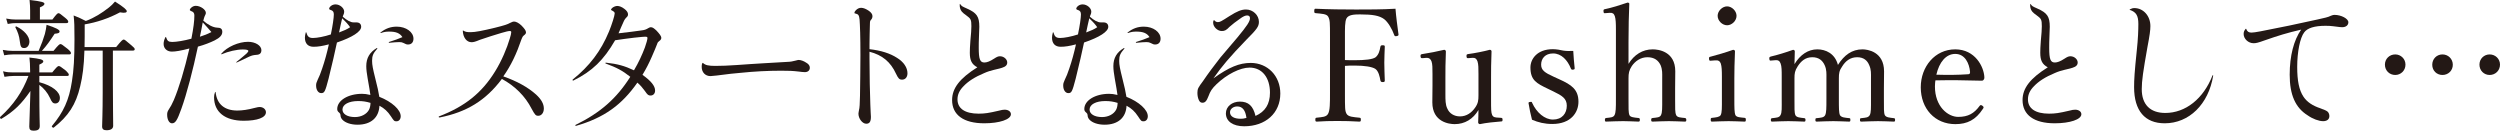 <?xml version="1.0" encoding="utf-8"?>
<!-- Generator: Adobe Illustrator 16.0.0, SVG Export Plug-In . SVG Version: 6.00 Build 0)  -->
<!DOCTYPE svg PUBLIC "-//W3C//DTD SVG 1.1//EN" "http://www.w3.org/Graphics/SVG/1.1/DTD/svg11.dtd">
<svg version="1.1" id="レイヤー_1" xmlns="http://www.w3.org/2000/svg" xmlns:xlink="http://www.w3.org/1999/xlink" x="0px"
	 y="0px" width="543.728px" height="28.419px" viewBox="0 0 543.728 28.419" enable-background="new 0 0 543.728 28.419"
	 xml:space="preserve">
<g>
	<path fill="#231815" d="M8.556,17.877c2.897,0.771,4.469,2.127,4.469,3.422c0,0.739-0.401,1.202-0.986,1.202
		c-0.524,0-0.771-0.278-1.171-1.202c-0.524-1.141-1.356-2.127-2.312-2.836v1.048c0,5.794,0.092,7.366,0.092,7.891
		c0,0.739-0.4,1.018-1.356,1.018c-0.678,0-0.925-0.247-0.925-0.895c0-0.925,0.185-4.593,0.247-7.736
		C4.703,22.563,3.1,24.165,0.326,25.83c-0.185,0.124-0.431-0.246-0.277-0.4c2.867-2.589,4.839-5.456,6.134-8.908H2.915
		c-0.617,0-1.11,0.063-1.942,0.185l-0.308-1.201c0.863,0.215,1.449,0.246,2.188,0.246h3.699v-0.369c0-1.326-0.062-1.942-0.154-2.867
		c2.374,0.247,3.021,0.463,3.021,0.832c0,0.216-0.185,0.401-0.863,0.709v1.695h2.805c1.017-1.264,1.233-1.387,1.418-1.387
		c0.216,0,0.432,0.123,1.572,1.018c0.462,0.462,0.617,0.678,0.617,0.862s-0.092,0.277-0.401,0.277h-6.01V17.877z M11.638,11.065
		c1.11-1.356,1.326-1.479,1.51-1.479c0.216,0,0.401,0.124,1.603,1.079c0.524,0.462,0.678,0.678,0.678,0.863
		c0,0.216-0.093,0.308-0.401,0.308H2.792c-0.616,0-1.079,0.062-1.88,0.185L0.604,10.85c0.863,0.154,1.417,0.216,2.188,0.216h5.61
		c0.617-1.417,1.048-2.62,1.356-3.668c0.185-0.708,0.308-1.387,0.37-2.003c1.973,0.617,2.836,1.079,2.836,1.418
		s-0.247,0.462-1.079,0.524c-1.048,1.603-1.695,2.527-2.774,3.729H11.638z M11.391,4.254c0.925-1.233,1.141-1.387,1.326-1.387
		c0.216,0,0.431,0.154,1.51,1.048c0.462,0.37,0.616,0.617,0.616,0.802c0,0.185-0.092,0.308-0.4,0.308H3.532
		c-0.617,0-1.079,0.031-1.85,0.185L1.343,4.038C2.206,4.192,2.761,4.254,3.47,4.254h3.083V2.25c0-0.709-0.031-1.264-0.124-2.25
		c2.836,0.309,3.236,0.524,3.236,0.833c0,0.216-0.215,0.462-0.986,0.771v2.651H11.391z M4.302,8.939
		c-0.124-1.11-0.432-2.004-0.956-2.99C3.285,5.826,3.47,5.703,3.593,5.764c1.695,0.832,2.805,2.157,2.805,3.267
		c0,0.832-0.493,1.418-1.109,1.418C4.641,10.449,4.456,10.234,4.302,8.939z M24.553,18.586c0,4.191,0.062,7.675,0.062,8.754
		c0,0.646-0.493,0.986-1.449,0.986c-0.647,0-0.956-0.247-0.956-0.832c0-0.617,0.124-2.806,0.124-7.367v-9.124h-3.976
		c-0.093,3.391-0.401,5.641-0.925,7.798c-0.925,3.945-2.558,6.442-5.733,8.938c-0.185,0.123-0.524-0.186-0.401-0.339
		c2.497-2.99,3.729-5.641,4.346-9.71c0.4-2.435,0.555-5.178,0.555-9.154c0-2.959-0.031-3.699-0.185-5.178
		c1.079,0.432,1.603,0.647,2.651,1.202c1.911-0.709,3.483-1.726,5.024-2.928c0.462-0.37,0.894-0.771,1.326-1.295
		c1.911,1.202,2.558,1.788,2.558,2.096c0,0.277-0.339,0.462-1.479,0.247c-2.404,1.294-5.055,2.188-7.675,2.621v2.65
		c0,0.801-0.031,1.572-0.031,2.281h6.874C26.463,8.754,26.71,8.6,26.895,8.6c0.216,0,0.401,0.154,1.695,1.264
		c0.555,0.462,0.709,0.647,0.709,0.833c0,0.216-0.123,0.308-0.432,0.308h-4.315V18.586z"/>
	<path fill="#231815" d="M36.109,8.076c0.277,0.802,0.493,1.048,1.356,1.048c0.894,0,2.589-0.277,4.161-0.709
		c0.462-2.342,0.647-3.883,0.647-5.023c0-0.494-0.154-0.802-0.647-0.956c-0.277-0.123-0.339-0.185-0.339-0.277
		c0-0.154,0.124-0.339,0.308-0.493c0.278-0.247,0.617-0.4,0.986-0.4c1.017,0,2.188,0.832,2.188,1.51
		c0,0.247-0.031,0.278-0.277,0.801c-0.092,0.216-0.154,0.462-0.277,0.925c1.017,0.894,2.127,1.479,3.021,1.51
		c0.771,0,1.11,0.277,1.11,0.924c0,0.678-0.493,1.264-1.665,1.85c-1.017,0.493-2.188,0.956-3.637,1.356
		c-1.079,5.086-2.435,10.295-3.606,13.531c-0.894,2.496-1.295,3.144-2.035,3.144c-0.616,0-1.048-0.832-1.048-1.849
		c0-0.524,0.062-0.709,0.432-1.295c0.339-0.494,0.555-0.895,1.017-1.911c1.171-2.806,2.281-6.474,3.391-11.22
		c-1.88,0.493-3.021,0.678-3.822,0.678c-1.048,0-1.788-0.678-1.788-1.664c0-0.493,0.123-0.925,0.401-1.479
		C36.017,8.014,36.079,8.014,36.109,8.076z M45.973,6.966c-0.647-0.739-1.171-1.356-1.88-2.096
		c-0.154,0.986-0.462,2.343-0.616,3.114C44.432,7.675,45.048,7.459,45.973,6.966z M46.897,20.066
		c0.277,2.589,1.942,3.976,4.716,3.976c1.048,0,2.342-0.185,3.699-0.555c0.74-0.185,0.925-0.215,1.171-0.215
		c0.74,0,1.356,0.492,1.356,1.14c0,1.172-1.88,1.85-4.839,1.85c-4.038,0-6.442-1.88-6.442-5.116c0-0.401,0.062-0.647,0.216-1.109
		C46.805,19.973,46.867,19.973,46.897,20.066z M48.13,11.682c1.264-1.51,3.791-2.589,5.825-2.589c1.572,0,2.867,0.801,2.897,1.788
		c0,0.679-0.339,1.018-1.109,1.048c-0.678,0.062-0.925,0.124-1.51,0.37c-0.833,0.401-1.665,0.802-2.744,1.295
		c-0.092,0.031-0.154-0.031-0.092-0.093c0.986-0.801,1.665-1.356,2.219-1.849c0.308-0.309,0.401-0.463,0.401-0.556
		c0-0.247-0.432-0.339-1.233-0.339c-1.264,0-3.083,0.401-4.593,1.048C48.13,11.836,48.069,11.744,48.13,11.682z"/>
	<path fill="#231815" d="M77.503,4.87c0.647,0,1.048,0.339,1.048,0.956c0,1.048-1.911,2.281-5.271,3.421
		c-0.277,1.264-0.493,2.25-0.771,3.483c-0.308,1.325-0.617,2.651-1.048,4.377c-0.74,2.835-0.894,3.144-1.603,3.144
		c-0.647,0-1.109-0.709-1.109-1.633c0-0.463,0.062-0.648,0.339-1.264c0.339-0.679,0.647-1.418,0.986-2.467
		c0.555-1.603,1.048-3.421,1.449-5.239c-1.418,0.37-2.374,0.524-3.329,0.524c-1.202,0-1.88-0.709-1.88-1.973
		c0-0.339,0.062-0.678,0.185-1.14c0.031-0.062,0.092-0.062,0.123,0c0.247,0.894,0.585,1.202,1.449,1.202
		c0.894,0,2.497-0.308,3.884-0.771c0.4-1.88,0.647-3.668,0.647-4.346c0-0.555-0.185-0.801-0.616-0.956
		c-0.277-0.061-0.401-0.185-0.401-0.277c0-0.216,0.154-0.432,0.432-0.647c0.247-0.185,0.585-0.309,0.956-0.309
		c0.956,0,1.88,0.802,1.88,1.572c0,0.524-0.216,0.678-0.308,1.109c0.925,0.801,1.695,1.233,2.343,1.233H77.503z M82.034,10.603
		c-0.863,0.986-1.109,1.511-1.109,2.62c0,0.894,0.185,1.787,0.678,3.761c0.524,2.034,0.709,2.958,0.894,4.068
		c2.744,1.079,4.654,2.835,4.654,4.223c0,0.647-0.37,1.109-0.924,1.109c-0.493,0-0.555-0.093-1.202-1.079
		c-0.709-1.078-1.418-1.726-2.497-2.311c-0.123,2.619-1.88,4.129-4.777,4.129c-1.449,0-2.682-0.431-3.298-1.109
		c-0.247-0.277-0.401-0.585-0.401-1.017c-0.031-0.216-0.092-0.339-0.277-0.493c-0.339-0.277-0.432-0.463-0.432-0.802
		c0-1.849,2.343-3.298,5.394-3.298c0.555,0,1.048,0.062,1.818,0.247c-0.123-0.956-0.246-1.603-0.585-3.545
		c-0.185-1.11-0.308-1.942-0.308-2.712c0-1.788,0.74-3.021,2.281-3.945C82.034,10.418,82.126,10.511,82.034,10.603z M76.147,5.918
		c-0.401-0.585-0.925-1.171-1.726-1.942c-0.247,1.079-0.462,1.973-0.678,3.083C74.883,6.627,75.469,6.38,76.147,5.918z
		 M77.904,21.977c-2.034,0-3.421,0.739-3.421,1.85c0,0.986,1.079,1.633,2.712,1.633c1.356,0,2.527-0.616,3.051-1.572
		c0.185-0.369,0.308-0.77,0.339-1.51C79.691,22.1,78.89,21.977,77.904,21.977z M82.774,7.059c1.079-0.863,2.188-1.264,3.514-1.264
		c2.034,0,3.637,1.171,3.637,2.62c0,0.771-0.431,1.264-1.171,1.264c-0.339,0-0.462-0.062-1.017-0.339
		c-0.247-0.123-0.462-0.185-0.894-0.185c-0.401,0-1.356,0.062-2.188,0.154c-0.123,0-0.154-0.154-0.031-0.186
		c1.11-0.339,2.127-0.709,2.897-1.048c-0.555-0.863-1.387-1.202-2.867-1.202c-0.709,0-1.079,0.062-1.818,0.309
		C82.743,7.213,82.681,7.12,82.774,7.059z"/>
	<path fill="#231815" d="M100.773,6.658c0.432,0.277,0.74,0.339,1.603,0.339c0.986,0,2.559-0.308,5.24-0.956
		c2.219-0.555,2.743-0.739,3.298-1.048c0.555-0.247,0.647-0.309,0.863-0.309c0.462,0,1.048,0.309,1.603,0.833
		c0.647,0.647,1.017,1.14,1.017,1.51c0,0.247-0.124,0.432-0.462,0.678c-0.247,0.215-0.339,0.37-0.493,0.771
		c-1.109,3.236-2.281,5.732-3.976,8.137c2.99,1.048,5.363,2.373,7.12,3.945c1.14,1.048,1.695,2.034,1.695,3.051
		c0,0.926-0.524,1.572-1.202,1.572c-0.555,0-0.709-0.154-1.449-1.51c-1.418-2.774-3.637-4.963-6.473-6.504
		c-3.514,4.686-7.644,7.213-13.531,8.384c-0.216,0-0.308-0.154-0.124-0.247c5.548-2.127,9.278-5.055,12.175-9.771
		c1.418-2.281,2.589-5.055,3.206-7.182c0.185-0.585,0.308-1.079,0.308-1.356c0-0.154-0.092-0.247-0.308-0.247
		c-0.308,0-0.833,0.123-1.88,0.432c-1.202,0.339-3.359,1.048-4.624,1.479c-1.017,0.431-1.417,0.524-1.818,0.524
		c-1.079,0-1.849-1.017-1.911-2.497C100.649,6.627,100.711,6.627,100.773,6.658z"/>
	<path fill="#231815" d="M124.566,17.292c3.637-2.928,6.103-6.133,7.891-10.449c0.585-1.418,1.233-3.452,1.233-3.915
		c0-0.247-0.093-0.369-0.586-0.647c-0.154-0.062-0.216-0.093-0.216-0.185c0-0.093,0.124-0.247,0.339-0.432
		c0.247-0.185,0.678-0.37,1.017-0.37c0.462,0,1.017,0.215,1.572,0.647c0.462,0.339,0.771,0.771,0.771,1.141
		c0,0.339-0.062,0.462-0.431,0.802c-0.185,0.185-0.277,0.339-0.432,0.616c-0.462,0.955-0.801,1.849-1.202,2.743
		c2.188-0.247,3.606-0.432,4.901-0.616c0.771-0.093,1.048-0.186,1.603-0.524c0.185-0.123,0.37-0.185,0.524-0.185
		c0.37,0,0.678,0.216,1.264,0.771c0.678,0.739,1.017,1.202,1.017,1.541c0,0.247-0.154,0.493-0.432,0.678
		c-0.247,0.185-0.37,0.309-0.462,0.617c-0.185,0.524-0.647,1.603-1.171,2.805c-0.678,1.542-1.202,2.558-2.034,3.945
		c1.85,1.326,2.743,2.404,2.743,3.422c0,0.647-0.4,1.079-0.986,1.079c-0.462,0-0.647-0.123-1.233-0.986
		c-0.493-0.679-0.956-1.233-1.633-1.819c-3.421,4.901-7.336,7.676-13.347,9.401c-0.154,0-0.215-0.123-0.092-0.216
		c5.363-2.619,8.908-5.732,11.897-10.449c-1.726-1.355-2.866-1.972-5.363-2.896c-0.093-0.062-0.062-0.185,0.062-0.185
		c2.558,0.278,4.068,0.708,6.103,1.664c1.017-1.726,1.726-3.267,2.373-4.962c0.339-0.956,0.555-1.757,0.555-2.034
		c0-0.247-0.062-0.308-0.524-0.308c-0.216,0-0.709,0.03-2.404,0.215c-1.387,0.154-2.805,0.37-4.1,0.555
		c-2.466,4.284-4.993,6.75-9.062,8.753C124.566,17.57,124.443,17.415,124.566,17.292z"/>
	<path fill="#231815" d="M152.922,13.716c0.493,0.462,1.171,0.616,2.651,0.616c1.325,0,2.928-0.062,4.623-0.185
		c2.312-0.154,3.822-0.277,5.579-0.37c1.818-0.092,3.729-0.216,5.302-0.309c0.955-0.03,1.294-0.123,1.911-0.277
		c0.462-0.124,0.586-0.154,0.74-0.154c0.432,0,1.11,0.247,1.603,0.586c0.555,0.308,0.801,0.678,0.801,1.11
		c0,0.554-0.401,0.955-1.079,0.955c-0.432,0-0.771-0.062-1.326-0.123c-1.325-0.154-2.096-0.185-3.822-0.185
		c-2.928,0-5.856,0.153-8.846,0.462c-1.202,0.093-2.651,0.247-5.209,0.585c-0.771,0.093-1.11,0.124-1.326,0.124
		c-1.14,0-1.911-0.833-1.911-2.004c0-0.308,0-0.493,0.154-0.832C152.798,13.655,152.86,13.655,152.922,13.716z"/>
	<path fill="#231815" d="M189.107,10.696c2.527,0.277,4.5,0.925,5.979,1.88c1.418,0.863,2.281,2.096,2.281,3.36
		c0,0.832-0.462,1.387-1.171,1.387c-0.617,0-0.833-0.277-1.326-1.295c-1.171-2.559-2.99-4.068-5.764-4.777v1.387
		c0,1.818,0.031,4.007,0.062,5.671c0.031,1.511,0.093,3.082,0.124,4.469c0.031,1.356,0.123,2.313,0.123,2.62
		c0,1.048-0.277,1.511-1.017,1.511c-0.832,0-1.695-1.109-1.695-2.188c0-0.154,0.062-0.4,0.124-0.802
		c0.123-0.369,0.185-1.448,0.215-3.113c0.062-2.559,0.062-5.979,0.093-8.815c0-4.099-0.093-6.473-0.185-7.736
		c-0.092-0.894-0.247-1.171-0.832-1.294c-0.247-0.031-0.277-0.062-0.277-0.185c0-0.154,0.092-0.339,0.308-0.555
		c0.339-0.339,0.709-0.524,1.141-0.524c0.493,0,1.079,0.247,1.664,0.647c0.493,0.339,0.802,0.74,0.802,1.171
		c0,0.247-0.062,0.462-0.247,0.709c-0.215,0.246-0.308,0.308-0.308,0.863c-0.031,1.387-0.092,3.144-0.092,4.438V10.696z"/>
	<path fill="#231815" d="M208.833,0.894c0.339,0.462,0.4,0.493,1.448,0.956c2.158,0.956,2.712,1.757,2.712,3.976
		c0,0.247-0.031,0.956-0.062,1.757c-0.062,1.233-0.062,2.25-0.062,2.836c0,2.466,0.277,3.175,1.233,3.175
		c0.524,0,1.202-0.247,2.096-0.833c0.617-0.401,0.894-0.524,1.295-0.524c0.832,0,1.572,0.647,1.572,1.356
		c0,0.524-0.308,0.894-1.11,1.141c-0.277,0.092-0.555,0.185-1.788,0.462c-0.647,0.154-1.387,0.37-2.126,0.709
		c-2.004,0.832-3.483,1.787-4.47,2.836c-0.894,0.894-1.325,1.818-1.325,2.866c0,2.003,1.634,3.113,4.593,3.113
		c1.325,0,2.157-0.124,4.408-0.647c0.555-0.154,0.924-0.216,1.264-0.216c0.771,0,1.356,0.401,1.356,0.986
		c0,1.141-2.497,1.973-5.794,1.973c-4.5,0-6.997-1.818-6.997-5.055c0-2.589,1.665-4.716,5.487-7.12
		c-1.202-0.647-1.634-1.479-1.634-3.175c0-0.524,0.031-1.418,0.123-2.589c0.154-1.665,0.216-2.374,0.216-3.175
		c0-0.709-0.031-1.11-0.185-1.449c-0.154-0.339-0.462-0.555-0.986-0.956c-0.802-0.555-1.141-0.925-1.295-1.541
		c-0.062-0.247-0.092-0.586-0.062-0.863C208.771,0.833,208.801,0.833,208.833,0.894z"/>
	<path fill="#231815" d="M239.993,4.87c0.647,0,1.048,0.339,1.048,0.956c0,1.048-1.911,2.281-5.271,3.421
		c-0.277,1.264-0.493,2.25-0.771,3.483c-0.308,1.325-0.617,2.651-1.048,4.377c-0.74,2.835-0.894,3.144-1.603,3.144
		c-0.647,0-1.109-0.709-1.109-1.633c0-0.463,0.062-0.648,0.339-1.264c0.339-0.679,0.647-1.418,0.986-2.467
		c0.555-1.603,1.048-3.421,1.449-5.239c-1.418,0.37-2.374,0.524-3.329,0.524c-1.202,0-1.88-0.709-1.88-1.973
		c0-0.339,0.062-0.678,0.185-1.14c0.031-0.062,0.093-0.062,0.124,0c0.247,0.894,0.585,1.202,1.449,1.202
		c0.894,0,2.497-0.308,3.884-0.771c0.4-1.88,0.647-3.668,0.647-4.346c0-0.555-0.185-0.801-0.616-0.956
		c-0.277-0.061-0.401-0.185-0.401-0.277c0-0.216,0.154-0.432,0.432-0.647c0.247-0.185,0.585-0.309,0.956-0.309
		c0.956,0,1.88,0.802,1.88,1.572c0,0.524-0.215,0.678-0.308,1.109c0.925,0.801,1.695,1.233,2.343,1.233H239.993z M244.524,10.603
		c-0.863,0.986-1.11,1.511-1.11,2.62c0,0.894,0.185,1.787,0.678,3.761c0.524,2.034,0.709,2.958,0.894,4.068
		c2.743,1.079,4.654,2.835,4.654,4.223c0,0.647-0.37,1.109-0.925,1.109c-0.493,0-0.555-0.093-1.202-1.079
		c-0.709-1.078-1.418-1.726-2.497-2.311c-0.124,2.619-1.88,4.129-4.778,4.129c-1.449,0-2.682-0.431-3.298-1.109
		c-0.247-0.277-0.401-0.585-0.401-1.017c-0.031-0.216-0.092-0.339-0.277-0.493c-0.339-0.277-0.432-0.463-0.432-0.802
		c0-1.849,2.343-3.298,5.394-3.298c0.555,0,1.048,0.062,1.819,0.247c-0.124-0.956-0.247-1.603-0.586-3.545
		c-0.185-1.11-0.308-1.942-0.308-2.712c0-1.788,0.74-3.021,2.281-3.945C244.524,10.418,244.616,10.511,244.524,10.603z
		 M238.637,5.918c-0.401-0.585-0.925-1.171-1.726-1.942c-0.247,1.079-0.462,1.973-0.678,3.083
		C237.373,6.627,237.958,6.38,238.637,5.918z M240.394,21.977c-2.035,0-3.421,0.739-3.421,1.85c0,0.986,1.079,1.633,2.712,1.633
		c1.356,0,2.527-0.616,3.051-1.572c0.185-0.369,0.309-0.77,0.339-1.51C242.181,22.1,241.38,21.977,240.394,21.977z M245.263,7.059
		c1.079-0.863,2.188-1.264,3.514-1.264c2.034,0,3.637,1.171,3.637,2.62c0,0.771-0.432,1.264-1.171,1.264
		c-0.339,0-0.462-0.062-1.017-0.339c-0.247-0.123-0.462-0.185-0.894-0.185c-0.401,0-1.356,0.062-2.188,0.154
		c-0.123,0-0.154-0.154-0.031-0.186c1.109-0.339,2.127-0.709,2.897-1.048c-0.555-0.863-1.387-1.202-2.867-1.202
		c-0.709,0-1.079,0.062-1.818,0.309C245.232,7.213,245.171,7.12,245.263,7.059z"/>
	<path fill="#231815" d="M264.094,4.408c0.277,0.309,0.493,0.401,0.802,0.401c0.4,0,0.616-0.093,2.527-1.326
		c1.664-1.048,2.589-1.417,3.575-1.417c1.51,0,2.805,1.233,2.805,2.682c0,1.017-0.432,1.603-2.774,3.945
		c-3.544,3.667-5.301,5.733-7.12,8.353c3.39-2.435,5.64-3.36,8.106-3.36c3.698,0,6.442,2.835,6.442,6.658
		c0,4.253-3.205,7.12-7.86,7.12c-2.435,0-3.977-1.079-3.977-2.805c0-1.48,1.326-2.559,3.052-2.559c1.849,0,2.867,0.925,3.39,3.113
		c2.096-0.925,3.145-2.559,3.145-5.055c0-3.299-1.727-5.456-4.439-5.456c-2.064,0-4.962,1.479-7.181,3.606
		c-0.986,0.955-1.356,1.511-1.757,2.619c-0.4,1.049-0.74,1.418-1.294,1.418c-0.401,0-0.617-0.185-0.801-0.585
		c-0.185-0.401-0.309-0.925-0.309-1.572c0-0.894,0.216-1.202,1.202-2.527c1.171-1.726,2.374-3.329,3.792-5.147
		c1.109-1.295,2.435-2.897,3.667-4.315c2.126-2.558,2.775-3.545,2.775-4.254c0-0.37-0.217-0.585-0.617-0.585
		c-0.37,0-0.863,0.185-1.633,0.771c-0.74,0.493-1.634,1.202-2.188,1.695c-0.709,0.74-1.048,0.925-1.695,0.925
		c-0.925,0-1.88-0.894-1.88-1.819c0-0.247,0.031-0.37,0.124-0.524C264.002,4.346,264.033,4.346,264.094,4.408z M269.087,23.148
		c-0.863,0-1.572,0.555-1.572,1.264c0,0.894,0.863,1.418,2.312,1.418c0.462,0,0.647-0.03,1.264-0.185
		C270.875,23.981,270.228,23.148,269.087,23.148z"/>
	<path fill="#231815" d="M292.513,20.218c0,3.39,0,3.868,0.344,4.519c0.376,0.686,1.472,0.72,2.773,0.856
		c0.273,0.034,0.342,0.069,0.342,0.411c0,0.377-0.068,0.445-0.342,0.445c-1.473-0.104-3.355-0.137-4.795-0.137
		c-1.403,0-3.081,0.033-4.416,0.137c-0.274,0-0.343-0.068-0.343-0.411c0-0.376,0.068-0.411,0.308-0.445
		c1.199-0.137,2.09-0.137,2.466-0.856c0.411-0.753,0.411-2.226,0.411-4.519V8.062c0-3.253,0-3.664-0.377-4.417
		c-0.342-0.65-1.438-0.65-2.773-0.787c-0.205-0.035-0.273-0.103-0.273-0.411c0-0.445,0.068-0.548,0.273-0.548
		c2.877,0.137,6.095,0.171,8.834,0.171c2.705,0,5.582,0,8.561-0.171c0.137,1.746,0.41,3.801,0.65,5.547
		c0.034,0.206,0,0.342-0.411,0.411c-0.343,0.068-0.444-0.034-0.513-0.24c-0.445-1.267-1.336-2.808-2.191-3.458
		c-1.027-0.753-2.432-1.027-5.273-1.027c-1.268,0-2.466,0.069-2.91,0.856c-0.377,0.685-0.344,2.26-0.344,4.074v5
		c0.549,0.034,1.473,0.034,2.123,0.034c2.227,0,3.904-0.171,4.555-0.651c0.685-0.582,0.891-1.472,1.027-2.26
		c0.068-0.24,0.103-0.342,0.479-0.342c0.445,0,0.48,0.068,0.48,0.342c-0.035,1.164-0.104,2.294-0.104,3.425
		c0,1.266,0.068,2.67,0.104,3.869c0,0.239-0.035,0.376-0.445,0.376c-0.411,0-0.445-0.171-0.514-0.376
		c-0.137-0.788-0.377-1.986-1.096-2.5c-0.686-0.445-2.295-0.719-4.486-0.719c-0.65,0-1.574,0-2.123,0.068V20.218z"/>
	<path fill="#231815" d="M326.483,25.627c0.24,0.035,0.309,0.104,0.309,0.411s-0.068,0.376-0.309,0.376
		c-1.129,0.069-3.39,0.309-4.622,0.583c-0.171,0-0.376-0.171-0.376-0.343c0.033-0.992,0.068-1.814,0.068-2.739
		c-1.164,1.986-2.979,3.082-5.171,3.082c-1.198,0-4.862-0.445-4.862-4.726c0-1.267,0.034-2.294,0.034-3.596v-2.602
		c0-1.232,0-2.123-0.206-2.705c-0.205-0.548-0.547-0.822-1.096-0.788l-0.82,0.068c-0.344,0.035-0.445-0.034-0.48-0.411
		c0-0.377,0.035-0.411,0.411-0.479c1.403-0.206,3.321-0.582,4.726-0.925c0.205,0,0.377,0.171,0.377,0.343
		c-0.104,2.328-0.104,4.314-0.104,5.855v3.492c0,1.198,0,2.26,0.411,3.082c0.445,1.062,1.472,1.712,2.773,1.712
		c1.438,0,2.567-0.856,3.287-1.918c0.651-0.925,0.72-1.575,0.72-2.636v-4.691c0-1.232,0-2.055-0.206-2.705
		c-0.171-0.548-0.514-0.822-1.062-0.788l-0.891,0.068c-0.342,0.035-0.41-0.034-0.445-0.411c0-0.377,0.035-0.411,0.377-0.479
		c1.37-0.171,3.424-0.582,4.691-0.925c0.24,0,0.377,0.171,0.377,0.343c-0.104,2.362-0.104,4.314-0.104,5.855v4.588
		c0,2.191,0,2.842,0.24,3.39s0.787,0.548,1.336,0.582L326.483,25.627z"/>
	<path fill="#231815" d="M336.622,19.293c-2.432-1.164-3.767-1.85-3.767-4.623c0-1.849,1.472-3.972,4.862-3.972
		c0.787,0,1.712,0.171,2.294,0.308c0.651,0.103,1.335,0.103,2.157,0.068c0.068,1.13,0.172,2.637,0.309,3.767
		c0,0.205-0.068,0.273-0.377,0.308s-0.342-0.068-0.445-0.239c-0.719-1.815-2.055-3.288-3.869-3.288c-1.746,0-2.602,1.13-2.602,2.431
		c0,1.198,0.752,1.747,2.807,2.671l1.131,0.514c2.67,1.198,4.177,2.226,4.177,4.896c0,2.328-1.644,4.828-5.685,4.828
		c-1.711,0-3.047-0.343-4.416-0.925c-0.274-0.993-0.582-2.499-0.754-3.595c0-0.172,0.035-0.24,0.377-0.274
		c0.273-0.034,0.342-0.034,0.41,0.206c0.959,2.122,2.74,3.629,4.521,3.629c1.985,0,3.013-1.335,3.013-3.014
		c0-1.574-1.027-2.19-2.944-3.115L336.622,19.293z"/>
	<path fill="#231815" d="M354.189,13.883c1.232-1.986,3.048-3.15,5.272-3.15c1.164,0,4.896,0.411,4.896,4.76
		c0,1.883-0.033,2.91-0.033,3.801v2.226c0,1.985-0.035,2.979,0.239,3.526c0.239,0.514,0.958,0.514,1.884,0.617
		c0.205,0.033,0.308,0.137,0.308,0.41c0,0.309-0.069,0.377-0.343,0.377c-1.096-0.035-2.432-0.104-3.424-0.104
		c-1.164,0-2.363,0.068-3.527,0.104c-0.273,0-0.342-0.068-0.342-0.377s0.068-0.377,0.342-0.41c0.891-0.104,1.541-0.104,1.781-0.617
		c0.309-0.582,0.273-1.609,0.273-3.526V17c0-0.993,0.068-1.781-0.342-2.808c-0.48-1.028-1.336-1.747-2.877-1.747
		c-1.438,0-2.637,0.822-3.39,1.917c-0.616,0.958-0.719,1.576-0.719,2.671v4.485c0,1.985-0.034,2.979,0.206,3.526
		c0.205,0.445,0.924,0.514,1.951,0.617c0.24,0.033,0.309,0.102,0.309,0.41c0,0.273-0.068,0.377-0.309,0.377
		c-1.131-0.035-2.295-0.104-3.322-0.104c-1.129,0-2.533,0.068-3.697,0.104c-0.205,0-0.273-0.068-0.273-0.377
		c0-0.273,0.068-0.377,0.273-0.41c0.924-0.104,1.541-0.104,1.814-0.617c0.309-0.582,0.309-1.609,0.309-3.526V6.316
		c0-1.198-0.034-2.191-0.24-2.808c-0.205-0.582-0.514-0.753-1.096-0.719l-0.924,0.069c-0.343,0.034-0.411,0.034-0.445-0.445
		c0-0.308,0.034-0.377,0.41-0.445c1.233-0.24,3.356-0.89,4.828-1.404c0.206,0,0.377,0.103,0.377,0.24
		c-0.103,2.534-0.171,4.931-0.171,8.184V13.883z"/>
	<path fill="#231815" d="M374.497,16.657c0-1.301-0.034-2.191-0.24-2.842c-0.205-0.547-0.582-0.753-1.232-0.685l-0.855,0.068
		c-0.342,0.034-0.445,0.034-0.479-0.445c0-0.343,0.068-0.377,0.411-0.445c1.198-0.308,3.424-0.959,4.828-1.473
		c0.205,0,0.41,0.103,0.41,0.309c-0.103,2.466-0.137,4.349-0.137,5.958v4.349c0,2.021,0,3.047,0.24,3.595
		c0.273,0.479,1.027,0.479,1.985,0.582c0.206,0.035,0.274,0.104,0.274,0.377c0,0.377-0.068,0.445-0.274,0.445
		c-1.096-0.035-2.431-0.104-3.458-0.104c-1.062,0-2.533,0.068-3.596,0.104c-0.239,0-0.309-0.068-0.309-0.445
		c0-0.273,0.069-0.377,0.309-0.377c0.856-0.103,1.541-0.137,1.85-0.582c0.309-0.582,0.273-1.644,0.273-3.595V16.657z M377.682,3.44
		c0,1.096-1.027,2.055-2.054,2.055c-1.027,0-2.055-0.959-2.055-2.055c0-1.062,1.027-2.055,2.055-2.055
		C376.654,1.385,377.682,2.378,377.682,3.44z"/>
	<path fill="#231815" d="M385.284,13.164c-0.342,0.034-0.444,0.068-0.479-0.445c0-0.308,0.068-0.342,0.41-0.445
		c1.233-0.274,3.254-0.891,4.76-1.438c0.205,0,0.377,0.137,0.377,0.309c-0.034,0.924-0.068,1.917-0.068,2.808
		c1.232-2.055,2.979-3.219,4.965-3.219c1.814,0,3.835,0.89,4.485,3.39c1.37-2.156,3.048-3.39,5.342-3.39
		c1.062,0,4.69,0.479,4.69,4.794c0,1.232-0.033,2.91-0.033,3.767v2.226c0,2.021-0.035,3.048,0.205,3.526
		c0.273,0.514,1.129,0.548,1.951,0.65c0.205,0.035,0.273,0.068,0.273,0.377c0,0.273-0.033,0.377-0.273,0.377
		c-1.027-0.035-2.362-0.104-3.424-0.104c-1.096,0-2.396,0.068-3.629,0.104c-0.24,0-0.309-0.068-0.309-0.377s0.068-0.377,0.309-0.377
		c0.89-0.103,1.506-0.103,1.814-0.65s0.273-1.574,0.273-3.526V17c0-0.959,0.068-1.815-0.377-2.808
		c-0.41-1.028-1.197-1.747-2.637-1.747c-1.506,0-2.533,0.856-3.218,1.952c-0.685,0.959-0.753,1.574-0.753,2.637v4.485
		c0,2.021,0,3.013,0.239,3.526c0.308,0.514,1.062,0.548,2.021,0.65c0.205,0.035,0.239,0.068,0.239,0.377
		c0,0.273-0.034,0.377-0.274,0.377c-1.129-0.035-2.465-0.104-3.424-0.104c-1.13,0-2.465,0.068-3.596,0.104
		c-0.273,0-0.308-0.104-0.308-0.377c0-0.309,0.069-0.377,0.308-0.377c0.857-0.103,1.541-0.103,1.815-0.65s0.274-1.574,0.274-3.526
		V17c0-0.959,0.068-1.815-0.377-2.808c-0.479-1.062-1.301-1.747-2.705-1.747c-1.507,0-2.432,0.856-3.15,1.952
		c-0.65,0.992-0.719,1.574-0.719,2.637v4.485c0,2.021-0.035,3.013,0.205,3.526s1.062,0.548,1.918,0.65
		c0.205,0.035,0.273,0.104,0.273,0.377c0,0.309-0.068,0.377-0.273,0.377c-1.063-0.035-2.396-0.104-3.459-0.104
		c-1.096,0-2.362,0.068-3.492,0.104c-0.24,0-0.309-0.068-0.309-0.377c0-0.273,0.068-0.342,0.309-0.377
		c0.891-0.103,1.506-0.103,1.781-0.65c0.342-0.548,0.273-1.574,0.273-3.526v-4.896c0-1.233,0-2.191-0.24-2.808
		c-0.205-0.582-0.547-0.788-1.198-0.719L385.284,13.164z"/>
	<path fill="#231815" d="M420.831,18.814c0,4.349,2.807,6.608,5.066,6.608c2.158,0,3.459-0.753,4.657-2.396
		c0.069-0.104,0.171-0.172,0.274-0.172c0.137,0,0.582,0.24,0.582,0.514c0,0.104-0.035,0.137-0.172,0.343
		c-1.541,2.362-3.39,3.287-5.957,3.287c-4.486,0-7.533-3.39-7.533-8.013c0-4.485,3.082-8.252,7.498-8.252
		c4.314,0,6.232,3.767,6.335,6.061c0,0.24,0,0.343-0.171,0.582c-0.205,0.205-0.343,0.172-0.549,0.172
		c-3.355-0.104-6.916-0.138-9.93-0.068C420.899,17.752,420.831,18.198,420.831,18.814z M428.124,16.143
		c0.273,0,0.377-0.24,0.342-0.548c-0.171-1.815-1.096-3.869-3.219-3.869c-2.02,0-3.492,1.814-4.108,4.52
		C423.638,16.314,425.624,16.314,428.124,16.143z"/>
	<path fill="#231815" d="M441.647,0.894c0.338,0.462,0.4,0.493,1.447,0.956c2.158,0.956,2.713,1.757,2.713,3.976
		c0,0.247-0.031,0.956-0.062,1.757c-0.062,1.233-0.062,2.25-0.062,2.836c0,2.466,0.277,3.175,1.232,3.175
		c0.524,0,1.203-0.247,2.096-0.833c0.617-0.401,0.895-0.524,1.295-0.524c0.832,0,1.572,0.647,1.572,1.356
		c0,0.524-0.309,0.894-1.109,1.141c-0.277,0.092-0.555,0.185-1.788,0.462c-0.647,0.154-1.387,0.37-2.126,0.709
		c-2.004,0.832-3.484,1.787-4.471,2.836c-0.893,0.894-1.324,1.818-1.324,2.866c0,2.003,1.633,3.113,4.592,3.113
		c1.326,0,2.158-0.124,4.408-0.647c0.555-0.154,0.924-0.216,1.264-0.216c0.771,0,1.355,0.401,1.355,0.986
		c0,1.141-2.496,1.973-5.794,1.973c-4.501,0-6.997-1.818-6.997-5.055c0-2.589,1.664-4.716,5.486-7.12
		c-1.201-0.647-1.633-1.479-1.633-3.175c0-0.524,0.03-1.418,0.123-2.589c0.154-1.665,0.215-2.374,0.215-3.175
		c0-0.709-0.03-1.11-0.184-1.449c-0.154-0.339-0.463-0.555-0.986-0.956c-0.803-0.555-1.141-0.925-1.295-1.541
		c-0.063-0.247-0.093-0.586-0.063-0.863C441.585,0.833,441.616,0.833,441.647,0.894z"/>
	<path fill="#231815" d="M463.222,2.035c0.432-0.216,0.646-0.277,0.986-0.277c1.941,0,3.482,1.695,3.482,3.914
		c0,0.894-0.154,2.035-0.646,4.593c-0.926,5.24-1.233,7.274-1.233,9.123c0,3.329,1.818,5.179,5.116,5.179
		c4.408,0,8.291-3.082,10.264-8.138c0.063-0.123,0.154-0.092,0.154,0.031c-1.018,6.227-5.24,10.356-10.541,10.356
		c-4.315,0-6.658-2.743-6.658-7.86c0-1.633,0.093-3.267,0.586-7.982c0.277-2.527,0.34-4.5,0.34-5.764
		c0-1.788-0.463-2.589-1.85-3.052C463.159,2.127,463.159,2.065,463.222,2.035z"/>
	<path fill="#231815" d="M488.525,6.288c0.216,0.585,0.555,0.801,1.14,0.801c0.371,0,0.986-0.092,1.973-0.277
		c4.162-0.801,8.23-1.634,12.33-2.558c1.757-0.401,2.312-0.493,2.99-0.833c0.4-0.154,0.555-0.185,0.77-0.185
		c1.48,0,3.021,0.832,3.021,1.603c0,0.647-0.524,1.079-1.357,1.079c-0.308,0-0.523-0.031-1.973-0.215
		c-0.461-0.062-0.986-0.093-1.633-0.093c-2.404,0-3.977,0.493-4.654,1.449c-0.895,1.171-1.51,4.222-1.51,7.489
		c0,3.021,0.4,5.024,1.355,6.474c0.771,1.17,2.004,1.973,3.668,2.527c0.895,0.338,1.326,0.492,1.634,0.771
		c0.216,0.246,0.339,0.585,0.339,0.925c0,0.678-0.493,1.109-1.355,1.109c-0.926,0-2.281-0.494-3.36-1.264
		c-2.682-1.665-3.915-4.47-3.915-8.847c0-4.099,0.895-7.521,2.497-9.802c-3.052,0.709-4.962,1.295-7.952,2.343
		c-1.449,0.524-1.881,0.616-2.404,0.616c-1.141,0-2.157-0.955-2.157-2.003c0-0.462,0.123-0.74,0.431-1.109
		C488.464,6.227,488.495,6.227,488.525,6.288z"/>
	<path fill="#231815" d="M523.169,14.055c0,1.295-1.018,2.25-2.22,2.25c-1.264,0-2.25-0.955-2.25-2.25
		c0-1.264,0.986-2.219,2.25-2.219C522.151,11.836,523.169,12.792,523.169,14.055z M533.464,14.086c0,1.264-0.986,2.219-2.251,2.219
		c-1.264,0-2.22-0.955-2.22-2.219c0-1.264,0.956-2.25,2.22-2.25C532.478,11.836,533.464,12.822,533.464,14.086z M543.728,14.055
		c0,1.295-1.018,2.25-2.25,2.25c-1.233,0-2.22-0.955-2.22-2.25c0-1.264,0.986-2.219,2.22-2.219
		C542.71,11.836,543.728,12.792,543.728,14.055z"/>
</g>
<g>
</g>
<g>
</g>
<g>
</g>
<g>
</g>
<g>
</g>
<g>
</g>
</svg>
